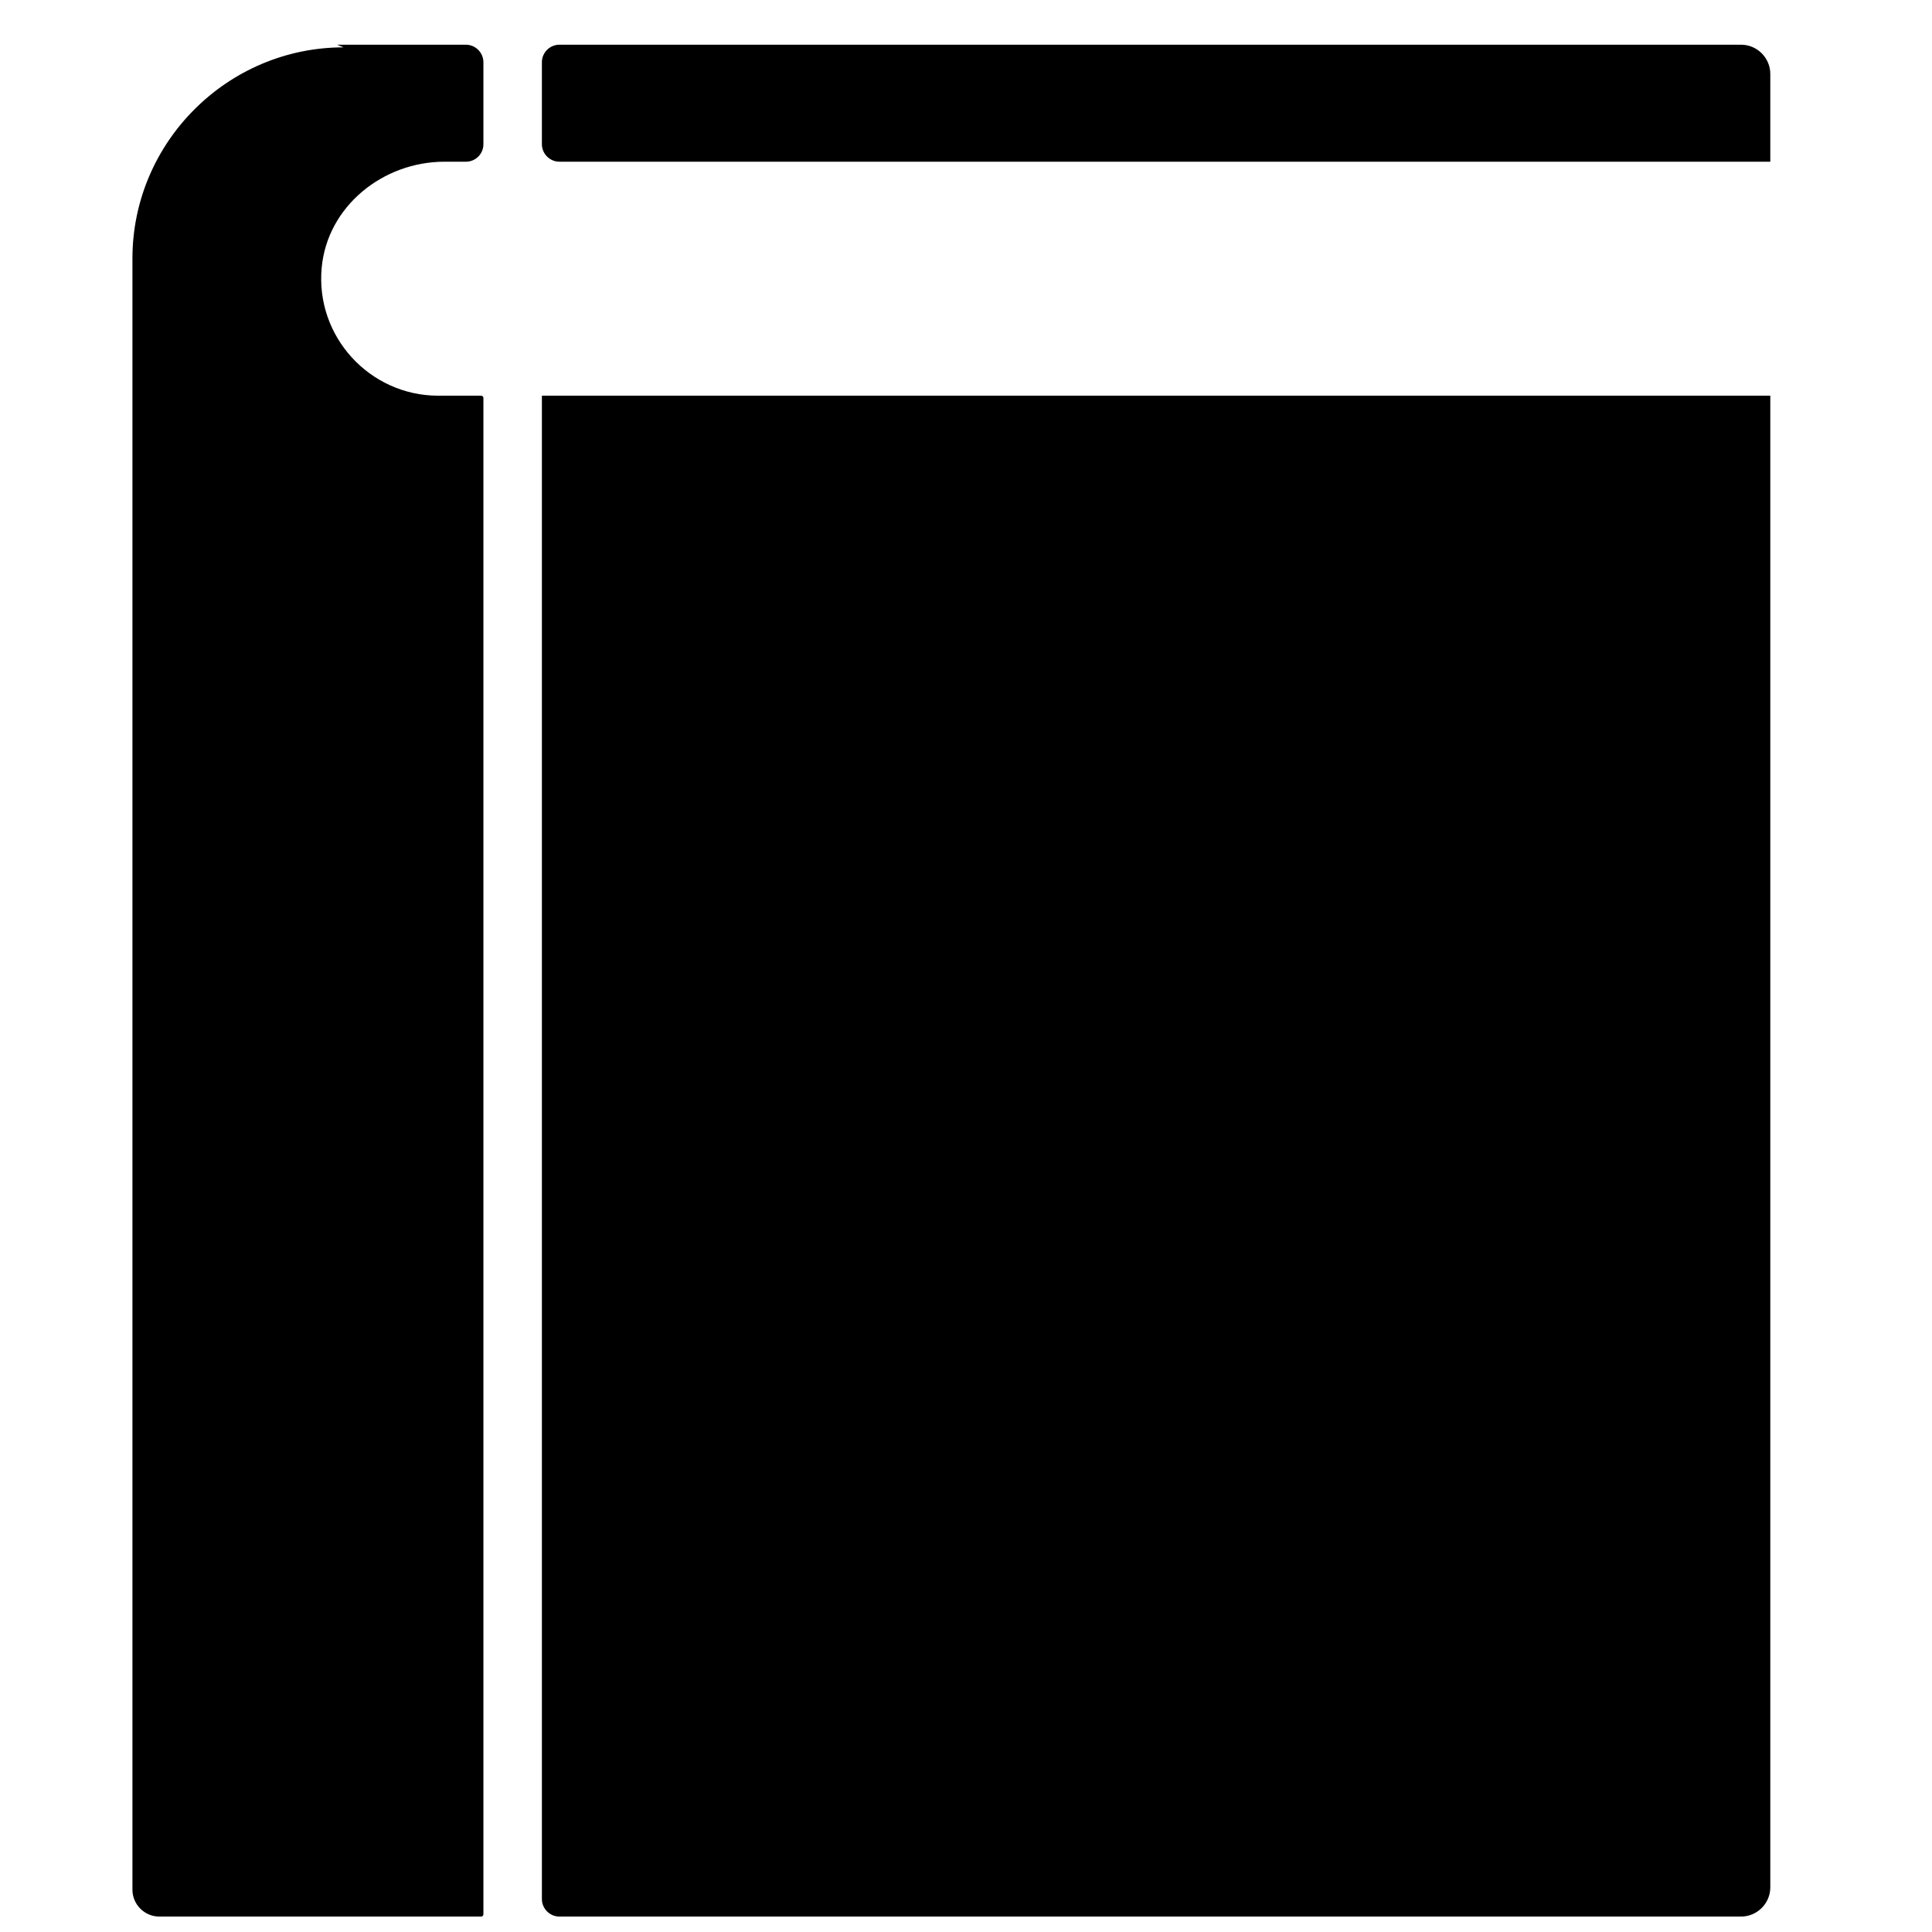 <?xml version="1.0" encoding="UTF-8"?>
<!-- Uploaded to: ICON Repo, www.svgrepo.com, Generator: ICON Repo Mixer Tools -->
<svg width="800px" height="800px" version="1.1" viewBox="144 144 512 512" xmlns="http://www.w3.org/2000/svg">
 <defs>
  <clipPath id="a">
   <path d="m179 155h435v496.9h-435z"/>
  </clipPath>
 </defs>
 <g clip-path="url(#a)">
  <path d="m287.61 248.86h325.54v395.3c0 4.262-3.488 7.75-7.75 7.75h-313.14c-2.559 0-4.652-2.094-4.652-4.652v-398.4zm-54.258-93.012h34.105c2.559 0 4.652 2.094 4.652 4.652v21.734c0 2.543-2.078 4.621-4.621 4.621h-5.703c-16.293 0-31.012 11.82-32.531 28.043-1.727 18.371 12.828 33.965 30.863 33.965h11.402c0.324 0 0.59 0.27 0.59 0.59v401.86c0 0.332-0.262 0.598-0.59 0.598h-85.293c-3.922 0-7.129-3.207-7.129-7.129v-432.29c0-30.77 25.176-55.945 55.945-55.945l-1.691-0.691zm58.906 0h313.14c4.262 0 7.75 3.488 7.75 7.75v23.254h-320.89c-2.559 0-4.652-2.094-4.652-4.652v-21.703c0-2.559 2.094-4.652 4.652-4.652z" fill-rule="evenodd"/>
 </g>
</svg>